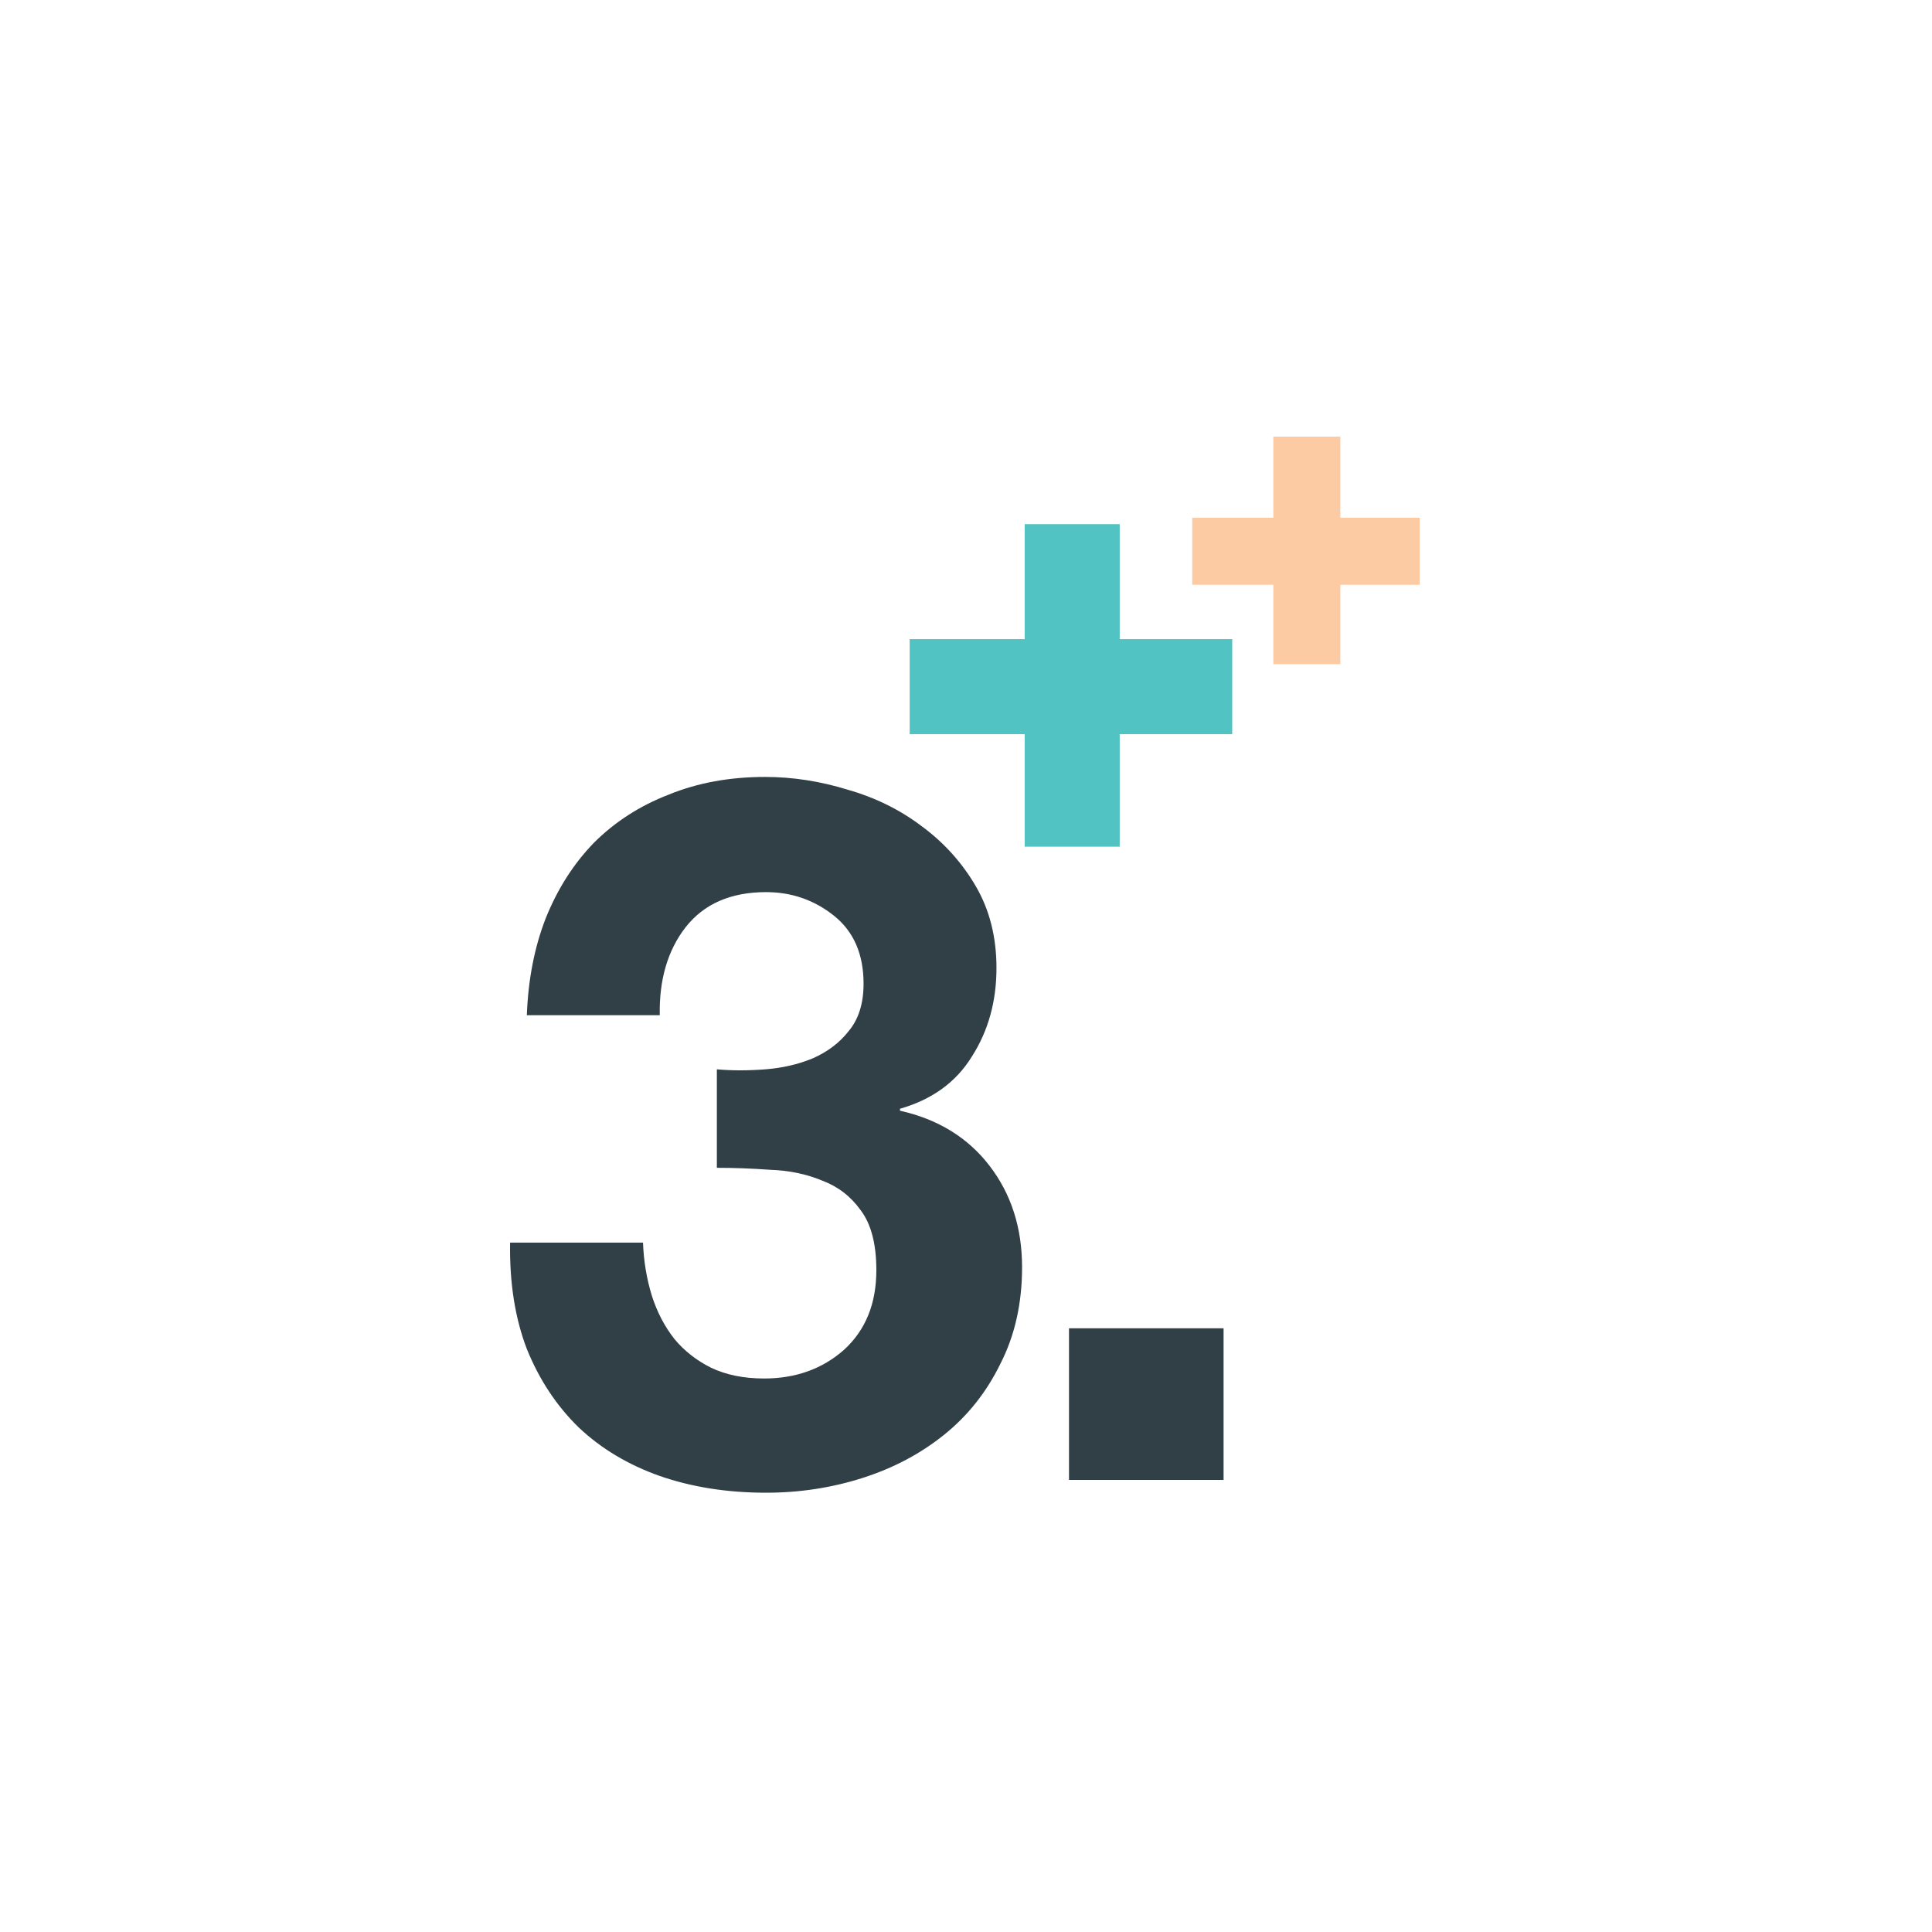 <svg width="500" height="500" viewBox="0 0 500 500" fill="none" xmlns="http://www.w3.org/2000/svg">
<path fill-rule="evenodd" clip-rule="evenodd" d="M289.78 135.647H265.192V165.412L235.427 165.412V190H265.192V219.118H289.78V190H318.898V165.412L289.78 165.412V135.647Z" fill="#51C3C2"/>
<path fill-rule="evenodd" clip-rule="evenodd" d="M346.887 113H329.541V133.997H308.545V151.342H329.541V171.882H346.887V151.342H367.427V133.997H346.887V113Z" fill="#FCCBA4"/>
<path d="M276.656 343.76H316.661V383H276.656V343.76Z" fill="#313F47"/>
<path d="M185.522 276.747C189.429 277.087 193.591 277.087 198.008 276.747C202.424 276.407 206.501 275.473 210.238 273.944C214.145 272.245 217.288 269.867 219.666 266.81C222.214 263.752 223.488 259.675 223.488 254.579C223.488 246.935 220.94 241.075 215.844 236.998C210.748 232.921 204.887 230.882 198.262 230.882C189.089 230.882 182.125 233.94 177.368 240.055C172.782 246.001 170.574 253.56 170.744 262.733H136.345C136.685 253.56 138.299 245.236 141.186 237.762C144.244 230.118 148.406 223.578 153.672 218.142C159.108 212.706 165.563 208.545 173.037 205.657C180.511 202.599 188.835 201.07 198.008 201.07C205.142 201.07 212.277 202.174 219.411 204.383C226.546 206.421 232.916 209.564 238.521 213.811C244.297 218.057 248.968 223.238 252.536 229.354C256.103 235.469 257.886 242.518 257.886 250.502C257.886 259.166 255.763 266.81 251.516 273.435C247.44 280.059 241.239 284.561 232.916 286.939V287.449C242.768 289.657 250.497 294.413 256.103 301.718C261.709 309.022 264.511 317.77 264.511 327.963C264.511 337.305 262.643 345.629 258.906 352.933C255.338 360.238 250.497 366.353 244.382 371.279C238.267 376.205 231.217 379.943 223.233 382.491C215.249 385.039 206.926 386.313 198.262 386.313C188.24 386.313 179.067 384.869 170.744 381.981C162.59 379.093 155.625 374.931 149.85 369.496C144.074 363.89 139.573 357.095 136.345 349.111C133.287 341.127 131.844 331.955 132.013 321.592H166.412C166.582 326.349 167.346 330.935 168.705 335.352C170.064 339.599 172.018 343.336 174.566 346.563C177.114 349.621 180.256 352.084 183.993 353.953C187.9 355.821 192.487 356.755 197.753 356.755C205.906 356.755 212.786 354.292 218.392 349.366C223.998 344.27 226.8 337.39 226.8 328.727C226.8 321.932 225.441 316.751 222.724 313.184C220.176 309.617 216.863 307.069 212.786 305.54C208.709 303.841 204.208 302.907 199.282 302.737C194.525 302.397 189.939 302.227 185.522 302.227V276.747Z" fill="#313F47"/>
</svg>
